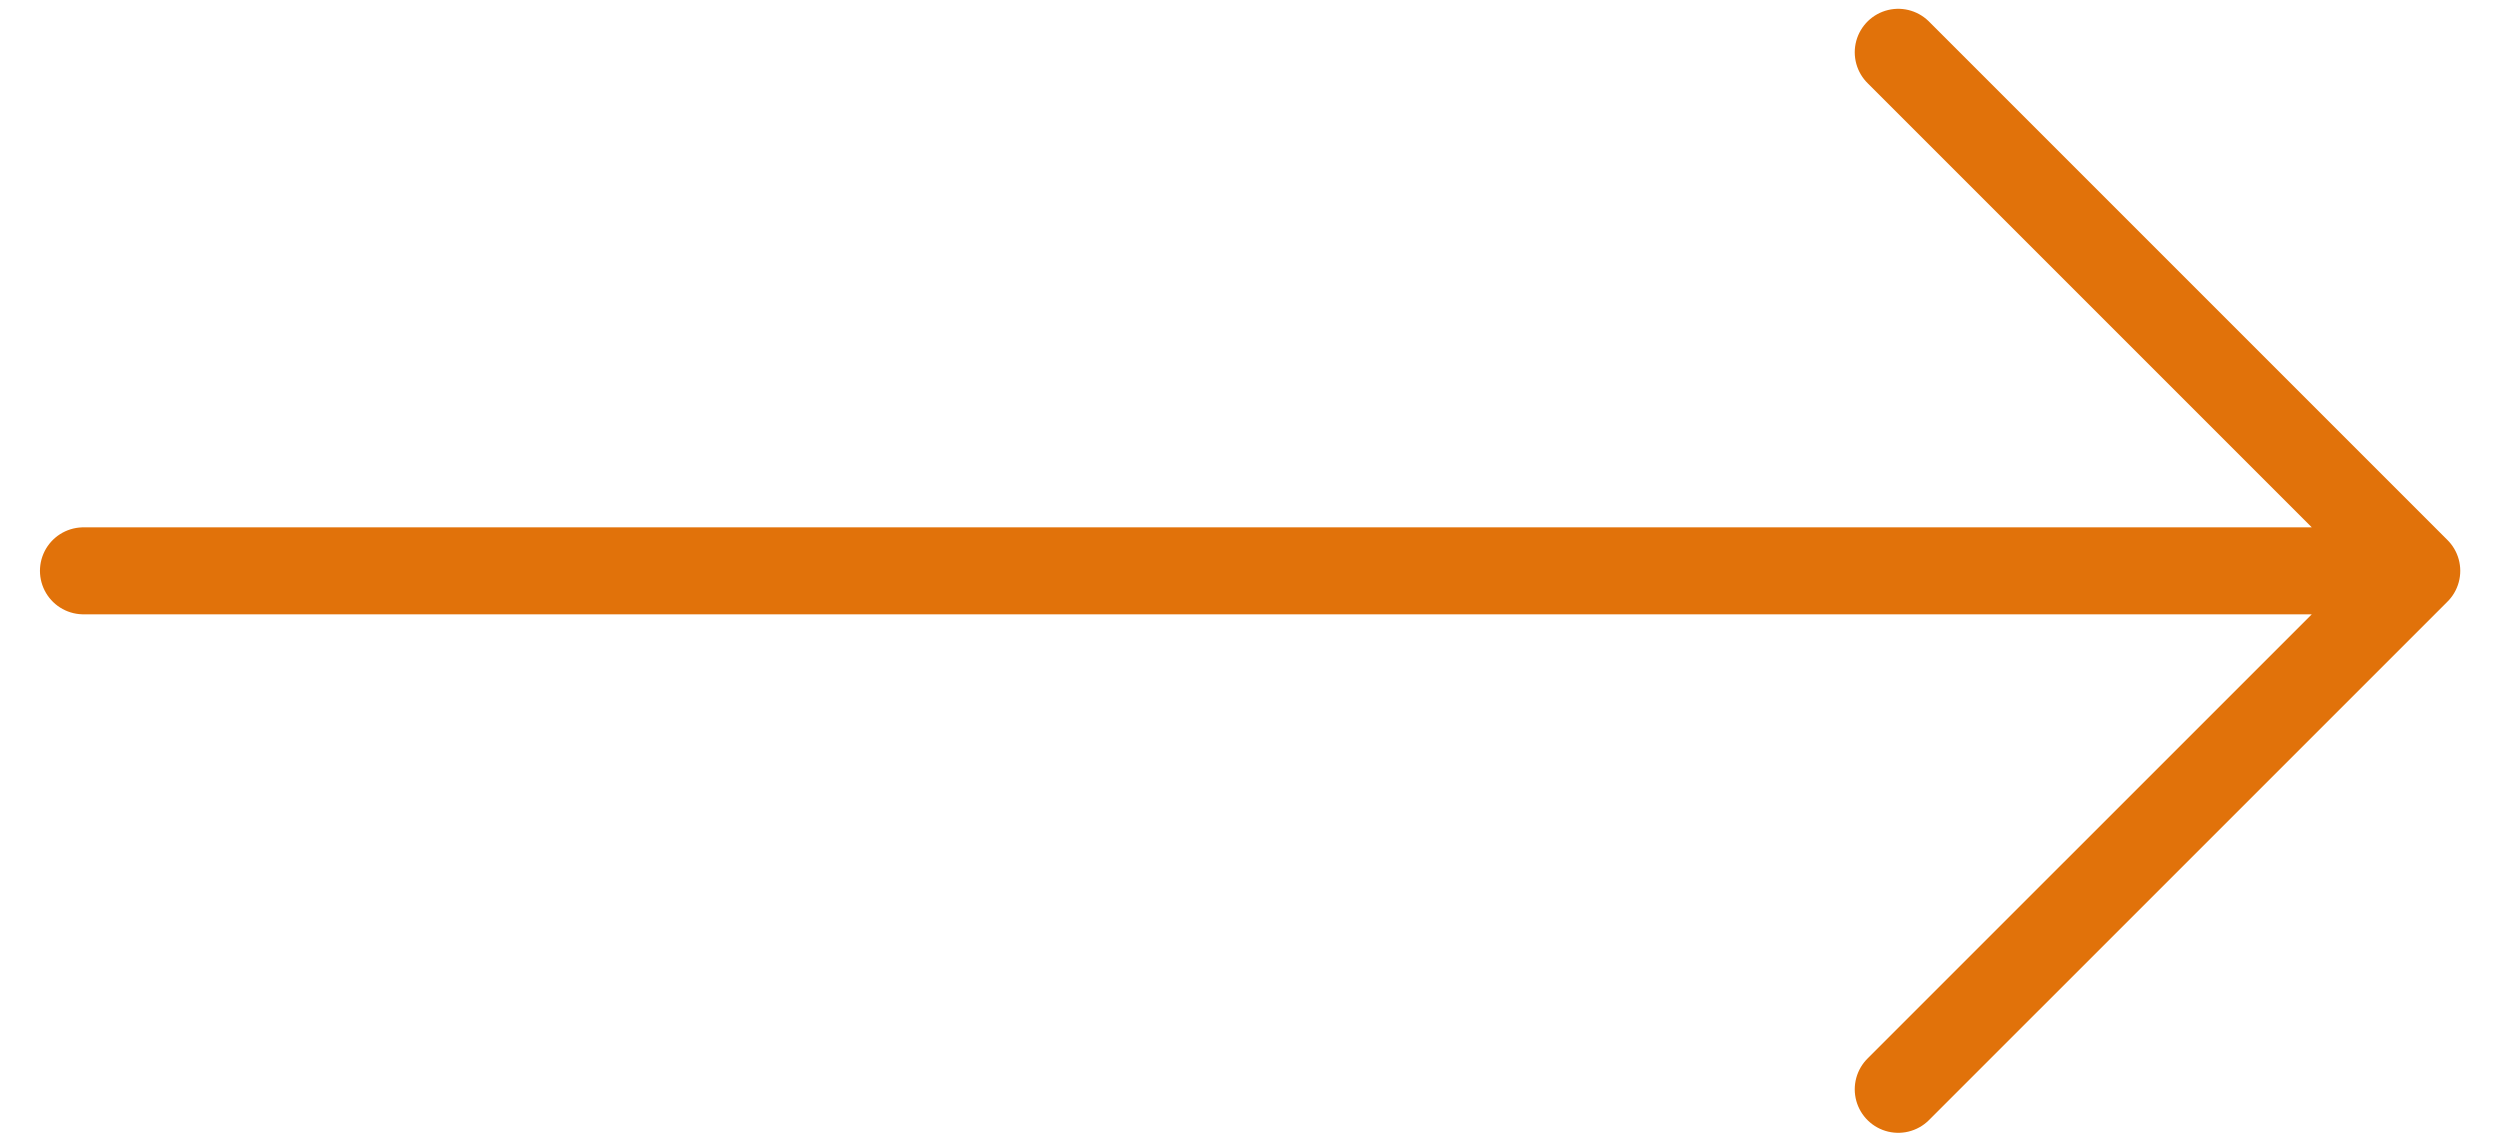 <svg width="48" height="22" viewBox="0 0 48 22" fill="none" xmlns="http://www.w3.org/2000/svg">
<path d="M36.446 1.004L46.402 10.96M46.402 10.96L36.446 20.915M46.402 10.96L1.602 10.96" stroke="#E1720A" stroke-width="1.67" stroke-linecap="round" stroke-linejoin="round"/>
</svg>
